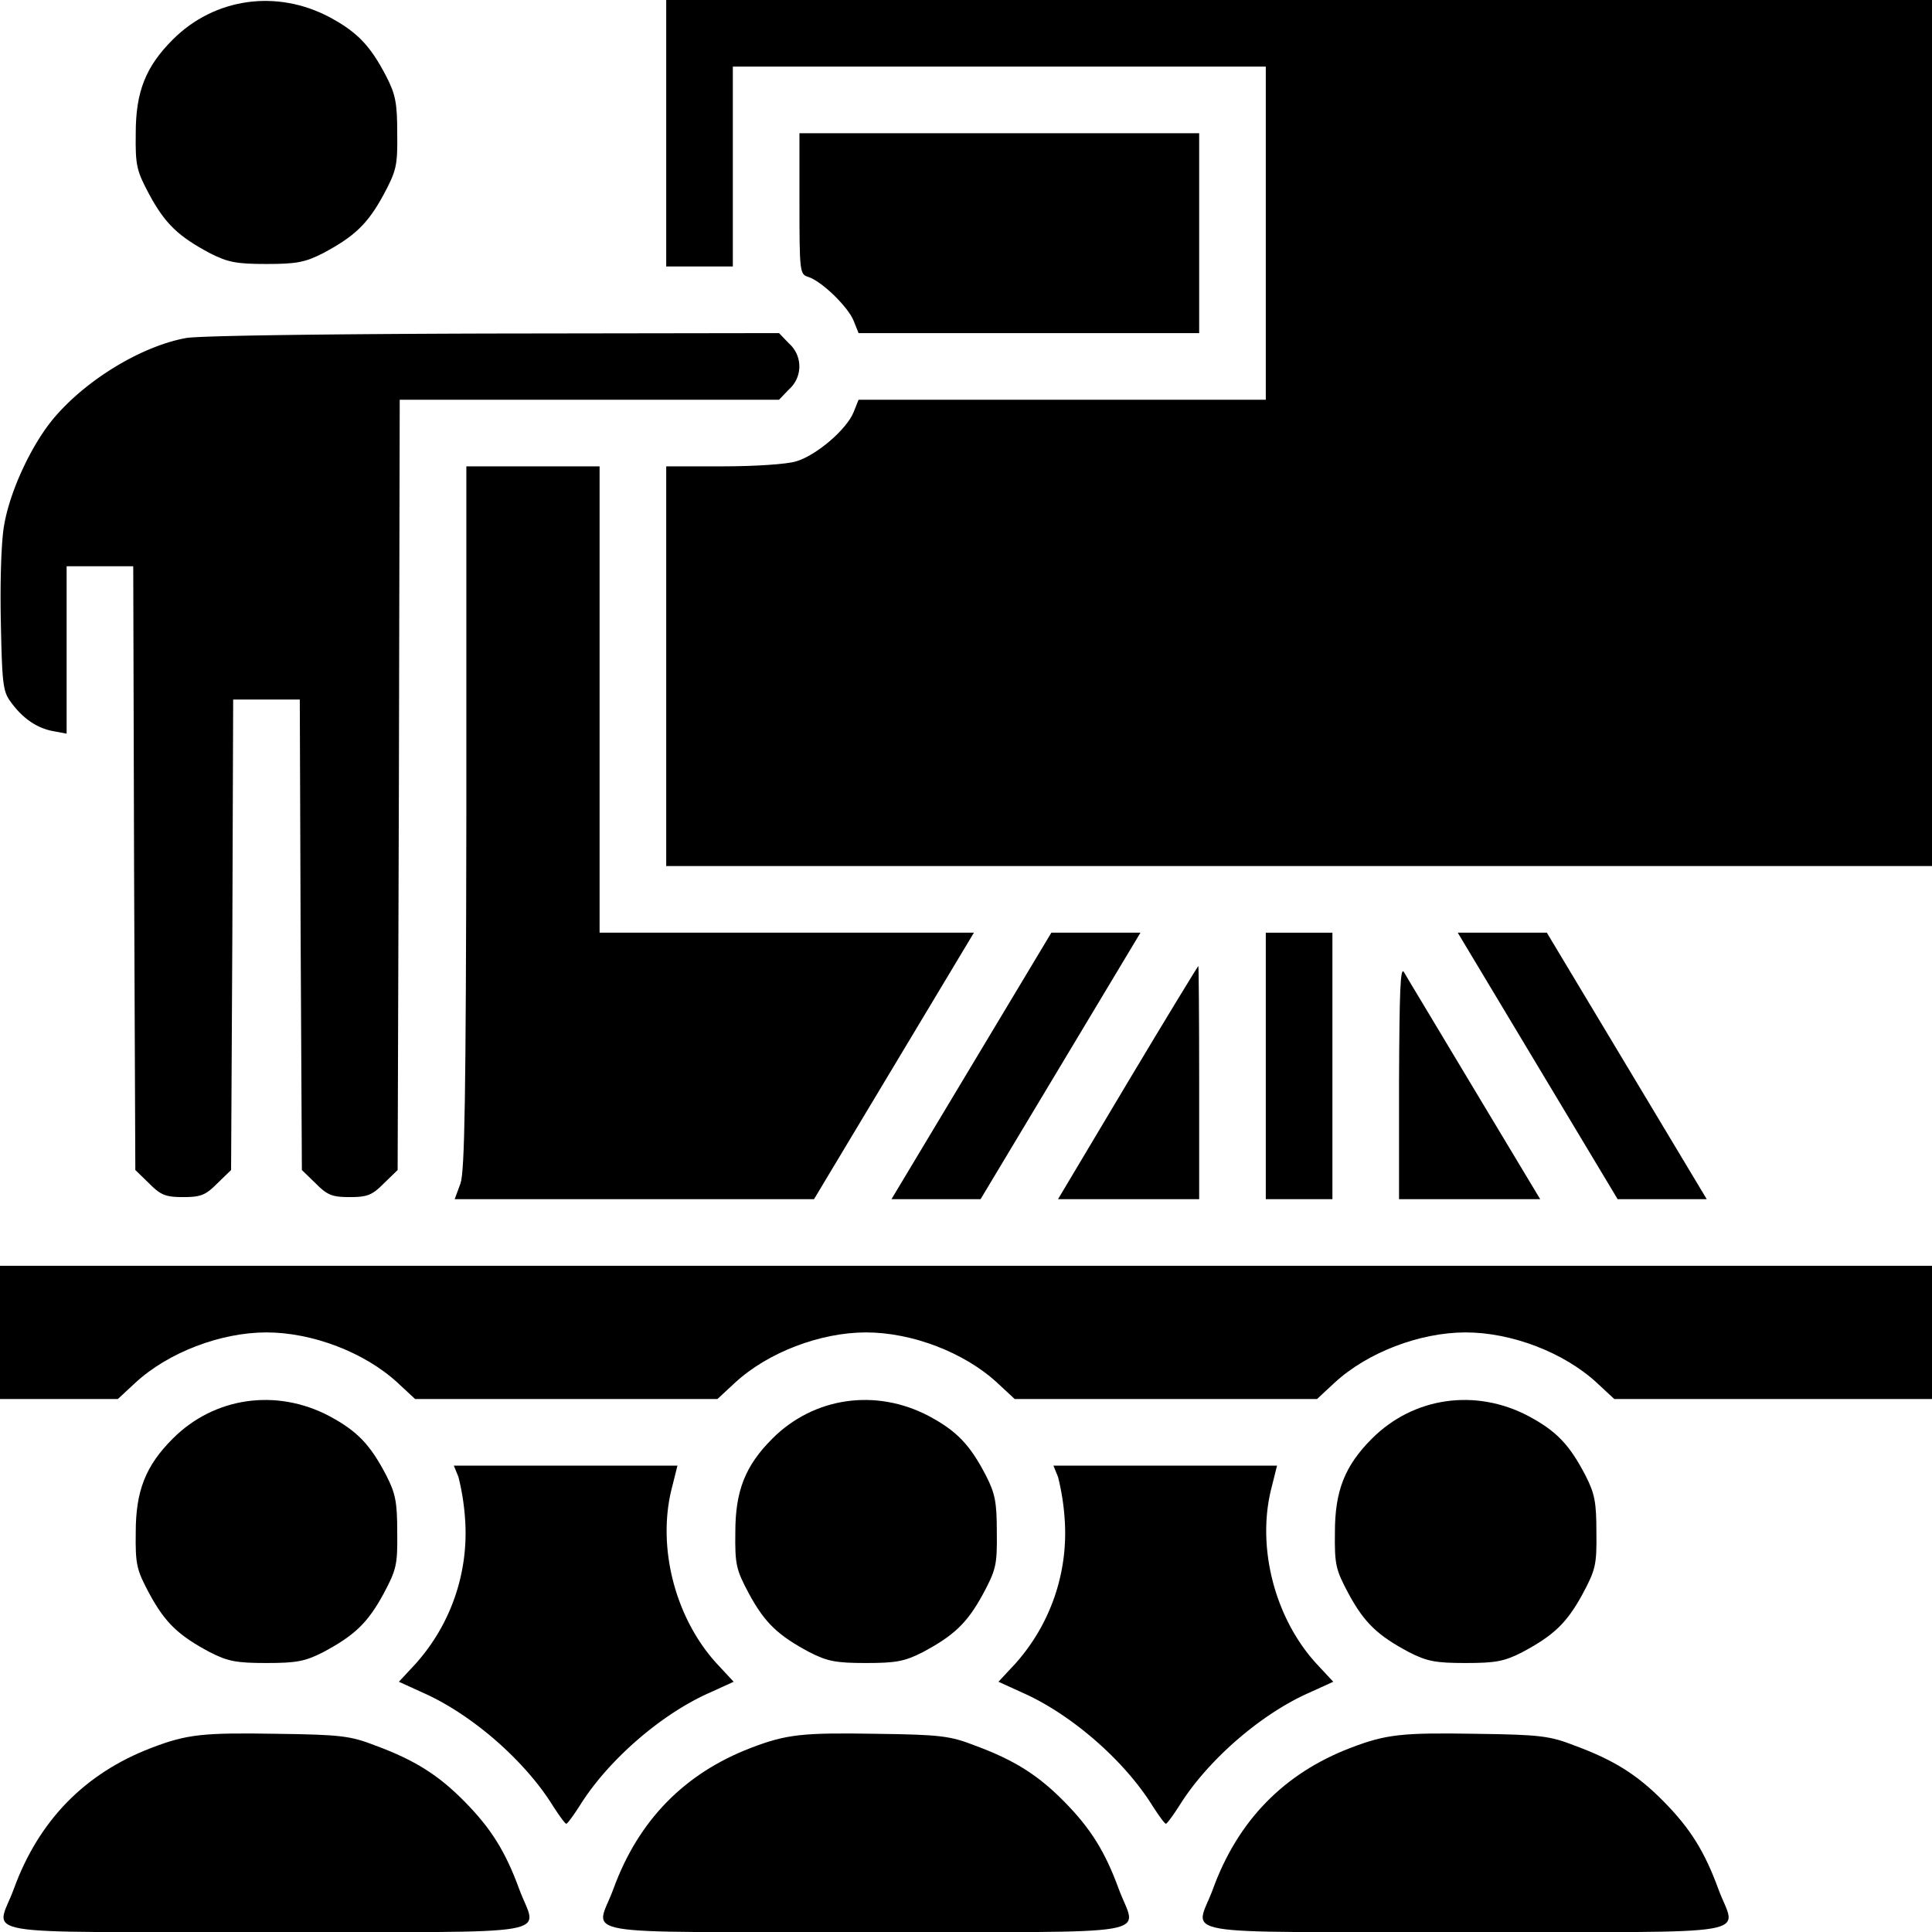 <?xml version="1.0" encoding="utf-8"?><svg xmlns="http://www.w3.org/2000/svg" viewBox="0 0 464 464.04"><g id="Layer_2" data-name="Layer 2"><g id="Layer_1-2" data-name="Layer 1"><path d="M50.4,396.8c4.3,2.2,6.4,2.6,13.6,2.6s9.3-.4,13.6-2.6c7.5-4,10.7-7,14.5-14,3.1-5.8,3.4-7,3.3-14.8,0-7.2-.4-9.3-2.6-13.6-3.9-7.5-7-10.7-13.7-14.3-12.7-6.7-27.6-4.6-37.6,5.4C35,352,32.6,358,32.6,368c-.1,7.8.2,9,3.3,14.8C39.7,389.8,42.9,392.8,50.4,396.8Z"/><path d="M111.6,432.7c-6.3-6.4-12-10-21.5-13.5-5.9-2.3-8.3-2.6-23.6-2.8-17.8-.3-21.6.1-30.2,3.4-15.9,6.1-27,17.4-33,33.9C-.9,465.2-8.2,464,64,464s64.9,1.2,60.7-10.3C121.4,444.7,118,439.2,111.6,432.7Z"/><path d="M170.5,406.5l5.7-2.6-4-4.3c-10.1-11-14.5-28.2-10.8-42.4l1.3-5.2H109l1.1,2.7a57.28,57.28,0,0,1,1.6,10.2,47,47,0,0,1-11.9,34.7l-4,4.3,5.7,2.6c11.6,5.1,24.3,16.1,31.1,26.9,1.6,2.5,3.1,4.6,3.4,4.6s1.8-2.1,3.4-4.6C146.2,422.6,158.9,411.6,170.5,406.5Z"/><path d="M194.4,396.8c4.3,2.2,6.4,2.6,13.6,2.6s9.3-.4,13.6-2.6c7.5-4,10.7-7,14.5-14,3.1-5.8,3.4-7,3.3-14.8,0-7.2-.4-9.3-2.6-13.6-3.9-7.5-7-10.7-13.7-14.3-12.7-6.7-27.6-4.6-37.6,5.4-6.5,6.5-8.9,12.5-8.9,22.5-.1,7.8.2,9,3.3,14.8C183.7,389.8,186.9,392.8,194.4,396.8Z"/><path d="M314.5,406.5l5.7-2.6-4-4.3c-10.1-11-14.5-28.2-10.8-42.4l1.3-5.2H253l1.1,2.7a57.28,57.28,0,0,1,1.6,10.2,47,47,0,0,1-11.9,34.7l-4,4.3,5.7,2.6c11.6,5.1,24.3,16.1,31.1,26.9,1.6,2.5,3.1,4.6,3.4,4.6s1.8-2.1,3.4-4.6C290.2,422.6,302.9,411.6,314.5,406.5Z"/><path d="M32,136l.2,72.5.3,72.5,3.3,3.2c2.8,2.8,3.9,3.3,8.2,3.3s5.4-.5,8.2-3.3l3.3-3.2.3-56.5L56,168H72l.2,56.5.3,56.5,3.3,3.2c2.8,2.8,3.9,3.3,8.2,3.3s5.4-.5,8.2-3.3l3.3-3.2.3-92.5L96,96h91.1l2.4-2.5a7.35,7.35,0,0,0,0-11L187.1,80l-68.8.1c-37.8.1-71,.5-73.7,1.1-10.8,2-24.2,10.2-31.9,19.5C7.5,107,2.4,117.9,1,126.1c-.7,3.7-1,13.7-.8,23.1.3,15,.5,16.9,2.4,19.4,2.8,3.9,6.3,6.3,10.2,7l3.2.6V136H32Z"/><path d="M50.4,60.8c4.3,2.2,6.4,2.6,13.6,2.6s9.3-.4,13.6-2.6c7.5-4,10.7-7,14.5-14,3.1-5.8,3.4-7,3.3-14.8,0-7.2-.4-9.3-2.6-13.6-3.9-7.5-7-10.7-13.7-14.3C66.4-2.6,51.5-.5,41.5,9.5,35,16,32.6,22,32.6,32c-.1,7.8.2,9,3.3,14.8C39.7,53.8,42.9,56.8,50.4,60.8Z"/><path d="M144,112H112v84.2c-.1,67.8-.4,85-1.4,88l-1.4,3.8h86.3l19.2-32,19.2-32H144V112Z"/><polygon points="252.5 224 233.3 256 214.1 288 224.8 288 235.5 288 254.7 256 273.9 224 263.2 224 252.5 224"/><path d="M271,288h17V260c0-15.4-.1-28-.2-28s-7.8,12.6-17,28l-16.7,28Z"/><path d="M255.6,432.7c-6.3-6.4-12-10-21.5-13.5-5.9-2.3-8.3-2.6-23.6-2.8-17.8-.3-21.6.1-30.2,3.4-15.9,6.1-27,17.4-33,33.9C143.1,465.2,135.8,464,208,464s64.9,1.2,60.7-10.3C265.4,444.7,262,439.2,255.6,432.7Z"/><path d="M205,77l1.2,3H288V32H192V48.9c0,16.4.1,17,2.1,17.6C197.3,67.5,203.6,73.6,205,77Z"/><path d="M160,0V64h16V16H304V96H206.2L205,99c-1.7,4.2-9,10.4-13.8,11.8-2.2.7-10,1.2-17.6,1.2H160v96H464V0H160Z"/><polygon points="360.8 224 350.1 224 369.3 256 388.5 288 399.2 288 409.9 288 390.7 256 371.5 224 360.8 224"/><path d="M338.4,396.8c4.3,2.2,6.4,2.6,13.6,2.6s9.3-.4,13.6-2.6c7.5-4,10.7-7,14.5-14,3.1-5.8,3.4-7,3.3-14.8,0-7.2-.4-9.3-2.6-13.6-3.9-7.5-7-10.7-13.7-14.3-12.7-6.7-27.6-4.6-37.6,5.4-6.5,6.5-8.9,12.5-8.9,22.5-.1,7.8.2,9,3.3,14.8C327.7,389.8,330.9,392.8,338.4,396.8Z"/><path d="M0,304v32H28.3l4.2-3.9C40.4,324.8,53,320,64,320s23.6,4.8,31.5,12.1l4.2,3.9h72.6l4.2-3.9C184.4,324.8,197,320,208,320s23.6,4.8,31.5,12.1l4.2,3.9h72.6l4.2-3.9C328.4,324.8,341,320,352,320s23.6,4.8,31.5,12.1l4.2,3.9H464V304H0Z"/><path d="M354.1,261.7c-8.6-14.4-16.3-27.1-16.9-28.2-.9-1.5-1.1,4.4-1.2,26.2V288h33.9Z"/><path d="M354.5,416.4c-17.8-.3-21.6.1-30.2,3.4-15.9,6.1-27,17.4-33,33.9C287.1,465.2,279.8,464,352,464s64.9,1.2,60.7-10.3c-3.3-9-6.7-14.5-13.1-21s-12-10-21.5-13.5C372.2,416.9,369.8,416.6,354.5,416.4Z"/><polygon points="320 256 320 224 312 224 304 224 304 256 304 288 312 288 320 288 320 256"/></g></g></svg>